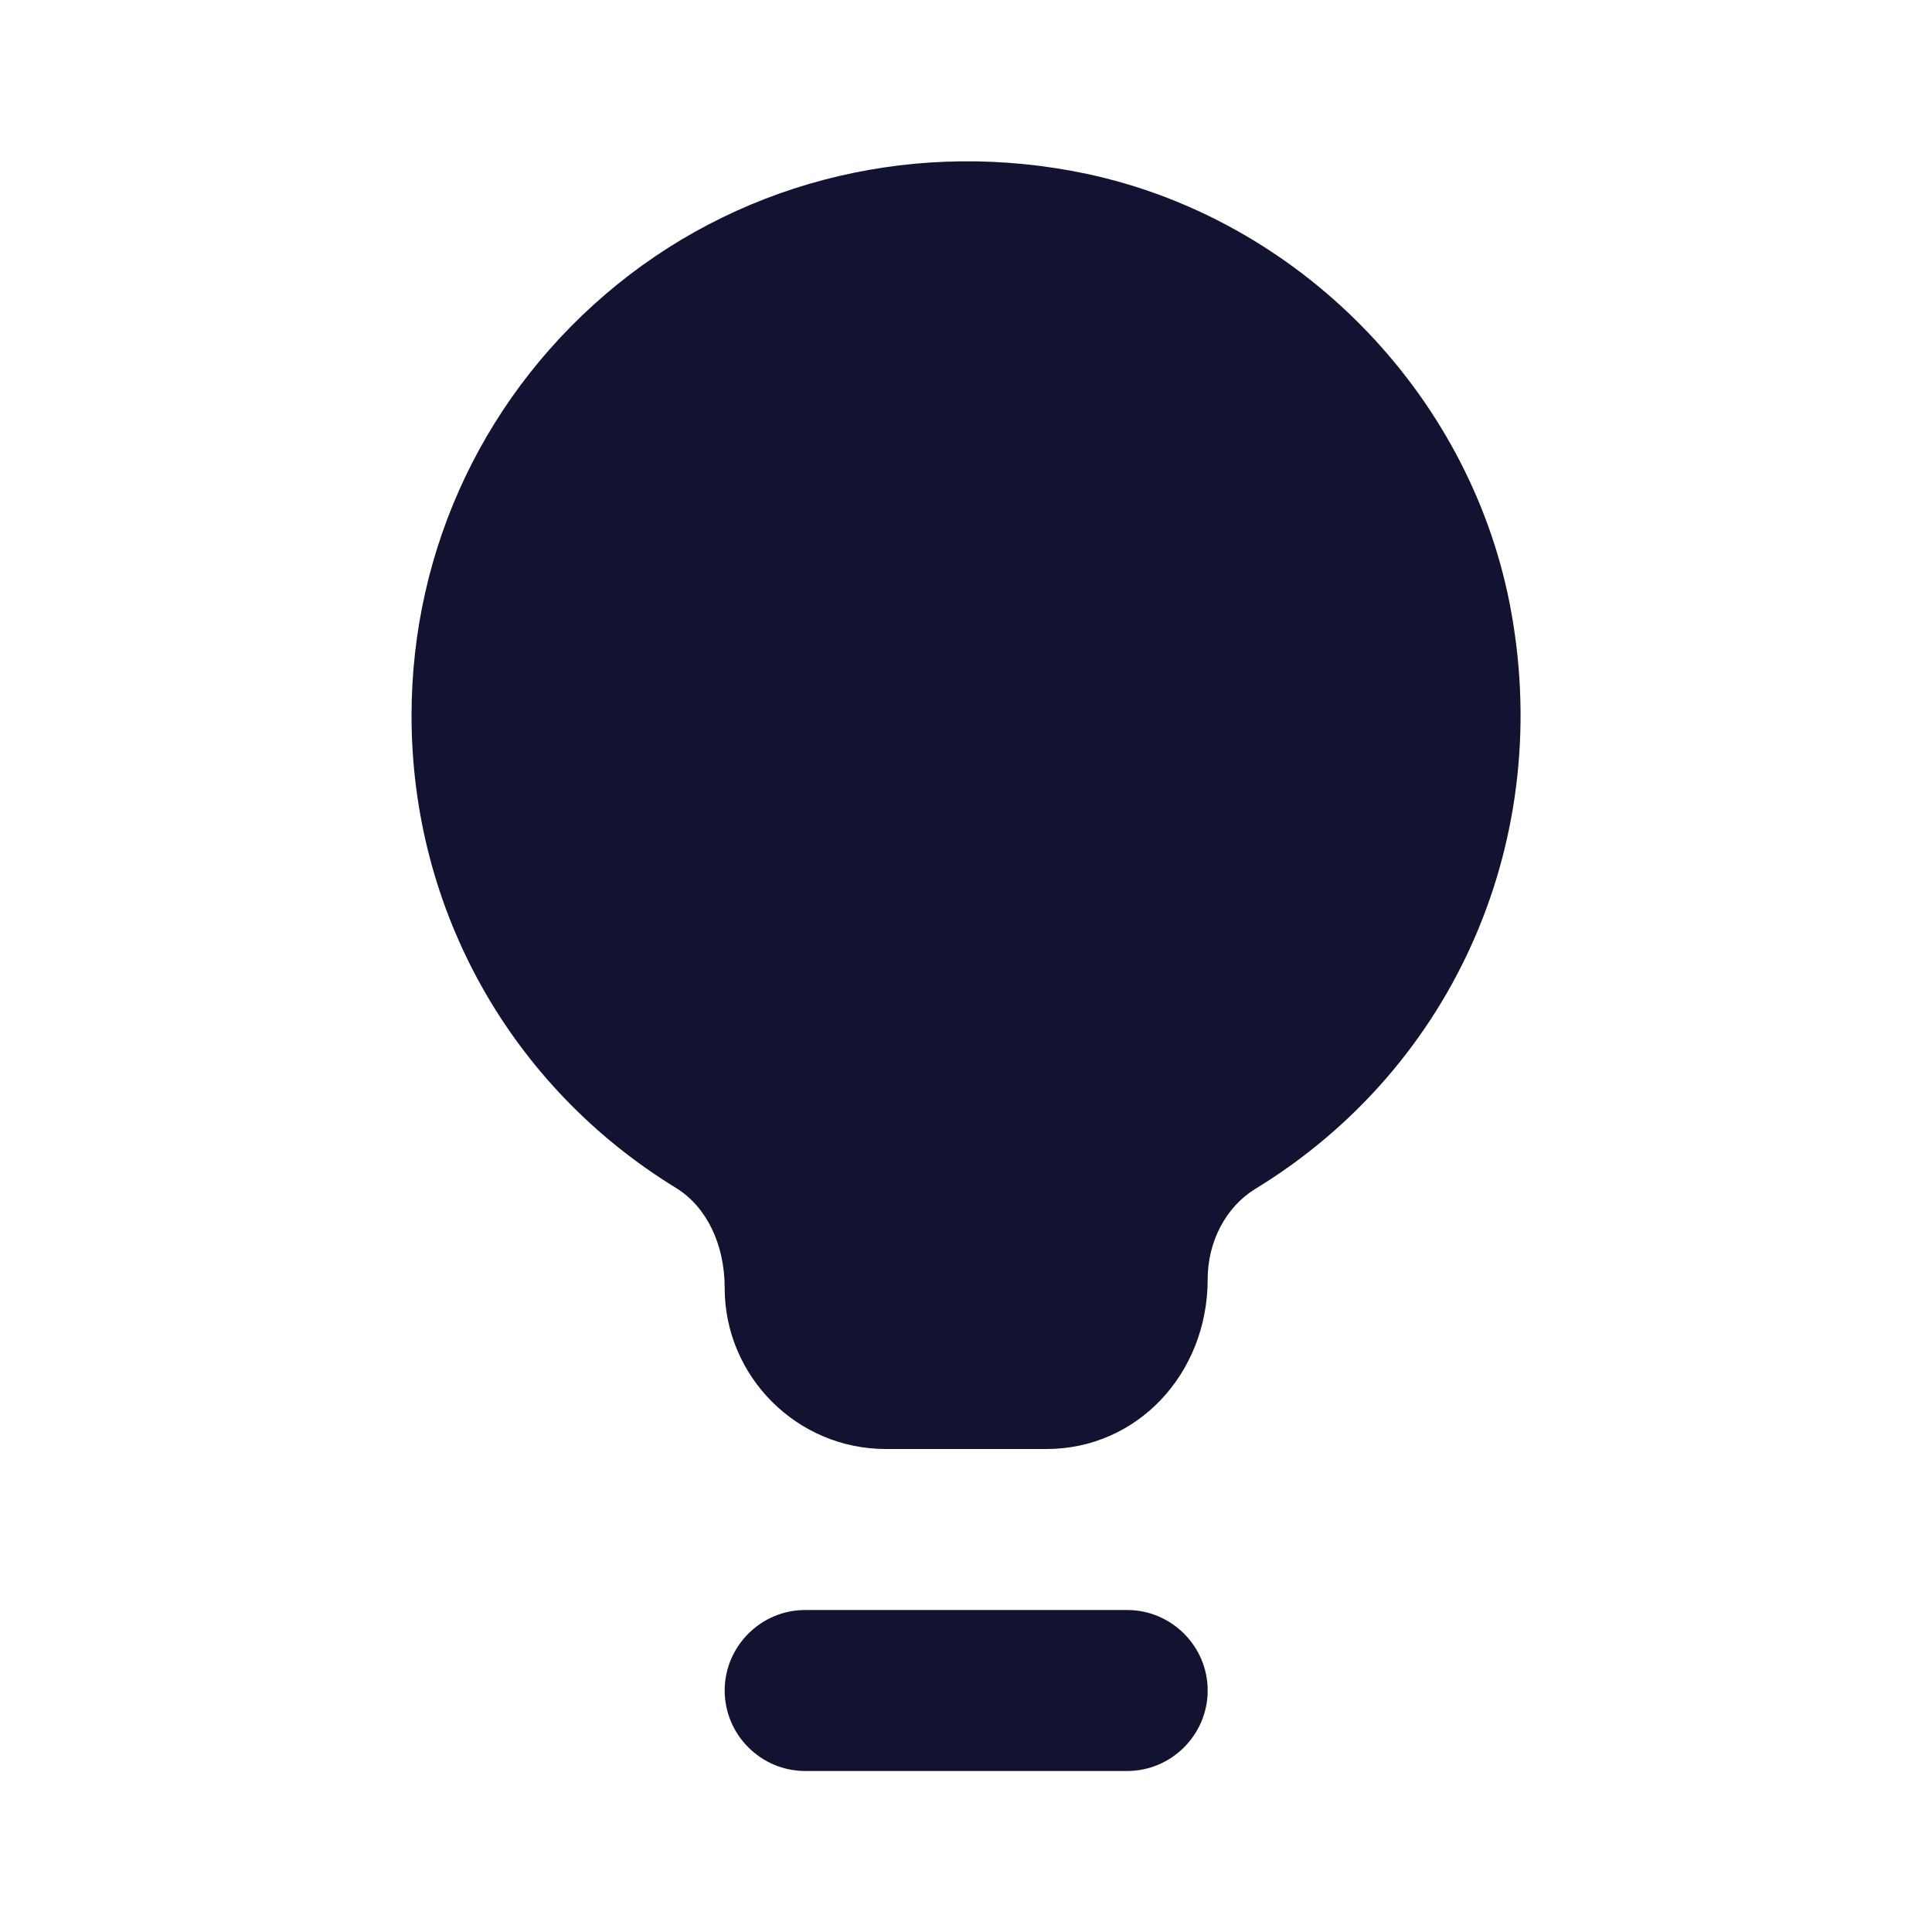 <svg xmlns="http://www.w3.org/2000/svg" width="500" height="500" style="width:100%;height:100%;transform:translate3d(0,0,0);content-visibility:visible" viewBox="0 0 500 500"><defs><clipPath id="a"><path d="M0 0h500v500H0z"/></clipPath><clipPath id="e"><path d="M0 0h500v500H0z"/></clipPath><clipPath id="d"><path d="M0 0h500v500H0z"/></clipPath><clipPath id="c"><path d="M0 0h500v500H0z"/></clipPath><clipPath id="b"><path d="M0 0h500v500H0z"/></clipPath></defs><g clip-path="url(#a)"><g clip-path="url(#b)" style="display:none"><g class="primary design" style="display:none"><path class="primary"/></g><g fill="none" class="primary design" style="display:none"><path class="primary"/><path class="primary"/></g><g class="primary design" style="display:none"><path class="primary"/><path class="primary"/></g><g class="primary design" style="display:none"><path class="primary"/><path class="primary"/></g></g><g clip-path="url(#c)" style="display:none"><g class="primary design" style="display:none"><path fill="none" class="primary"/><path class="primary"/><path fill="none" class="primary"/></g><g class="primary design" style="display:none"><path class="primary"/><path class="primary"/></g></g><g clip-path="url(#d)" style="display:block"><g class="primary design" style="display:none"><path class="primary"/></g><g fill="none" class="primary design" style="display:none"><path class="primary"/><path class="primary"/></g><g class="primary design" style="display:none"><path class="primary"/><path class="primary"/></g><g class="primary design" style="display:block"><path fill="#121331" d="M291.713 458.333h-83.334c-11.458 0-20.833-9.375-20.833-20.833 0-11.458 9.375-20.833 20.833-20.833h83.334c11.458 0 20.833 9.375 20.833 20.833 0 11.458-9.375 20.833-20.833 20.833zm33.125-150.625c-7.5 4.583-12.292 13.541-12.292 23.333 0 24.583-18.333 43.959-41.666 43.959h-41.667c-22.917 0-41.667-18.75-41.667-41.667 0-11.458-4.792-21.041-12.5-25.833-42.917-26.25-68.541-72.084-68.541-122.292 0-43.542 19.375-84.166 53.333-111.666C193.588 46.25 237.963 35.833 281.296 45c54.583 11.667 98.542 56.25 109.375 111.042 11.875 60.417-13.958 119.999-65.833 151.666z" class="primary"/></g></g><g clip-path="url(#e)" style="display:none"><g class="primary design" style="display:none"><path class="primary"/></g><g class="primary design" style="display:none"><path fill="none" class="primary"/></g><g class="primary design" style="display:none"><path fill="none" class="primary"/></g><g class="primary design" style="display:none"><path class="primary"/><path class="primary"/><path fill="none" class="primary"/></g><g class="primary design" style="display:none"><path class="primary"/><path class="primary"/></g></g></g></svg>